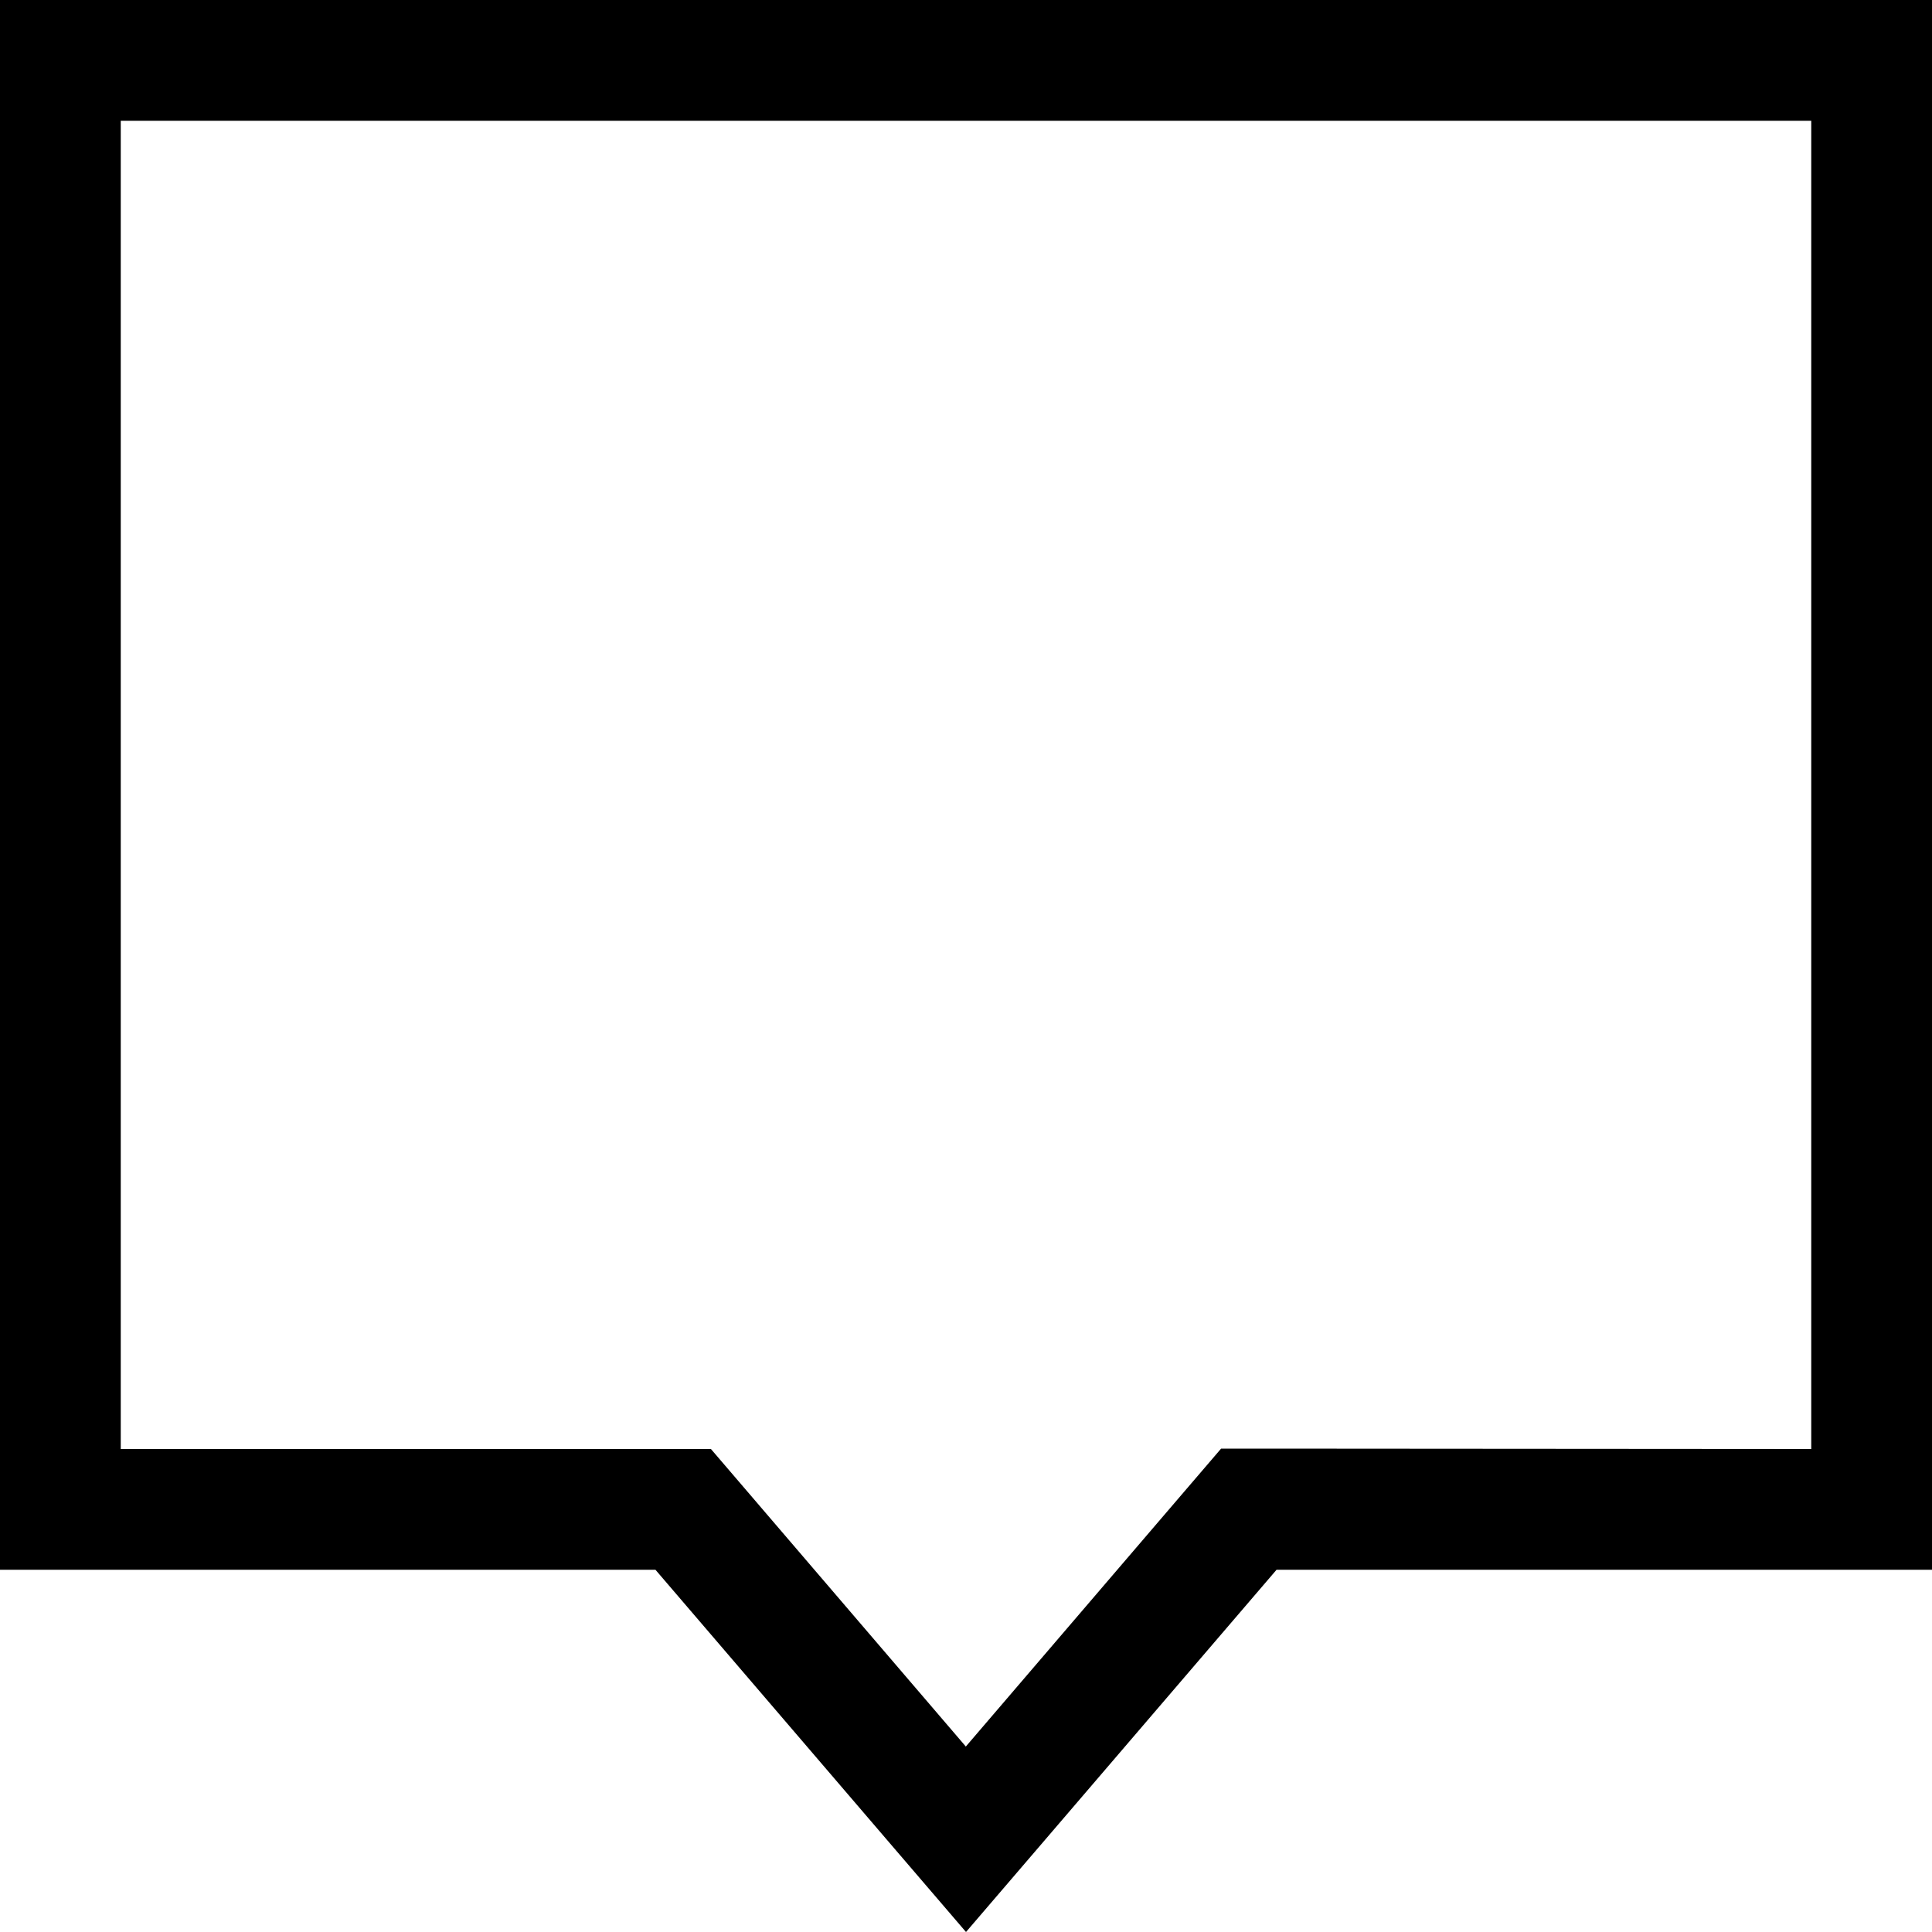 <svg xmlns="http://www.w3.org/2000/svg" viewBox="0 0 512 512"><!--! Font Awesome Pro 6.6.0 by @fontawesome - https://fontawesome.com License - https://fontawesome.com/license (Commercial License) Copyright 2024 Fonticons, Inc. --><path d="M173.7 416L32 416 0 416l0-32L0 32 0 0 32 0 480 0l32 0 0 32 0 352 0 32-32 0-141.7 0-61.2 71.4L256 512l-21.1-24.6L173.7 416zM256 462.8l58-67.7 9.6-11.2 14.7 0L480 384l0-352L32 32l0 352 141.7 0 14.7 0 9.6 11.2 58 67.7z"/></svg>
